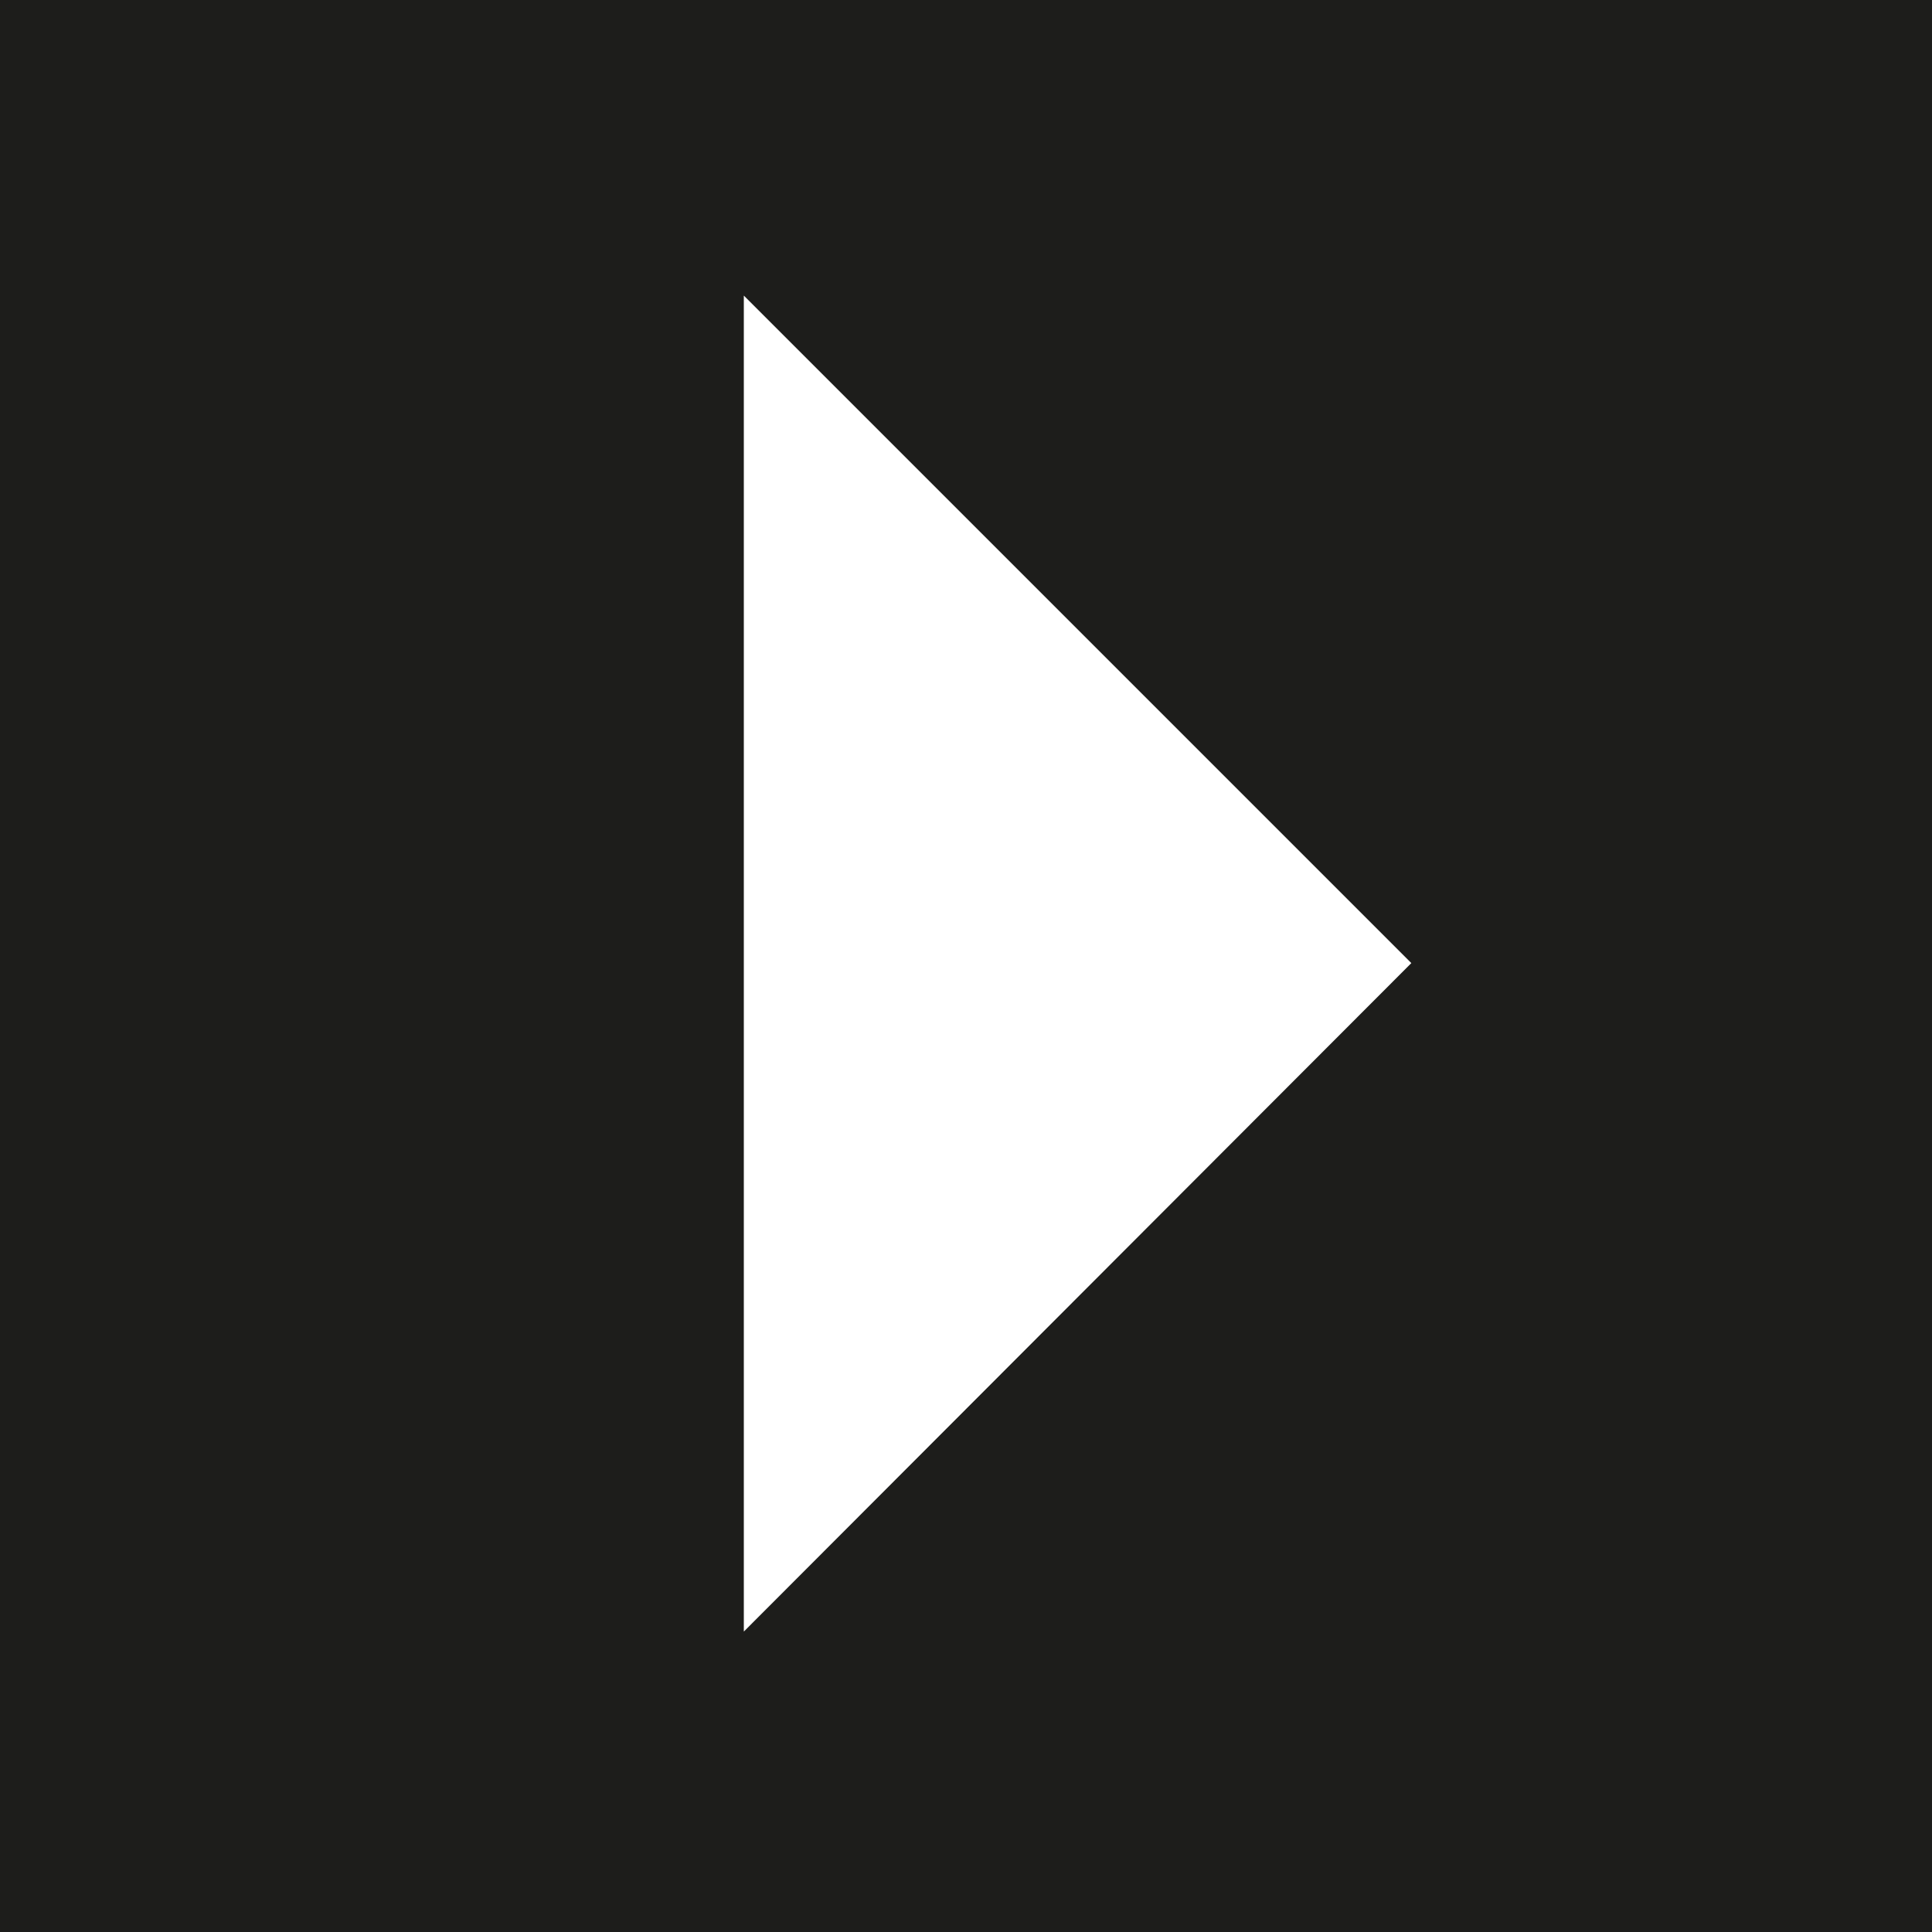 <svg id="Ebene_1" data-name="Ebene 1" xmlns="http://www.w3.org/2000/svg" viewBox="0 0 20 20"><defs><style>.cls-1{fill:#1d1d1b;}.cls-2{fill:#fff;}</style></defs><title>link-arrow</title><rect class="cls-1" width="20" height="20"/><polygon class="cls-2" points="7.7 16.89 14.61 9.97 7.7 3.06 7.7 16.89"/></svg>